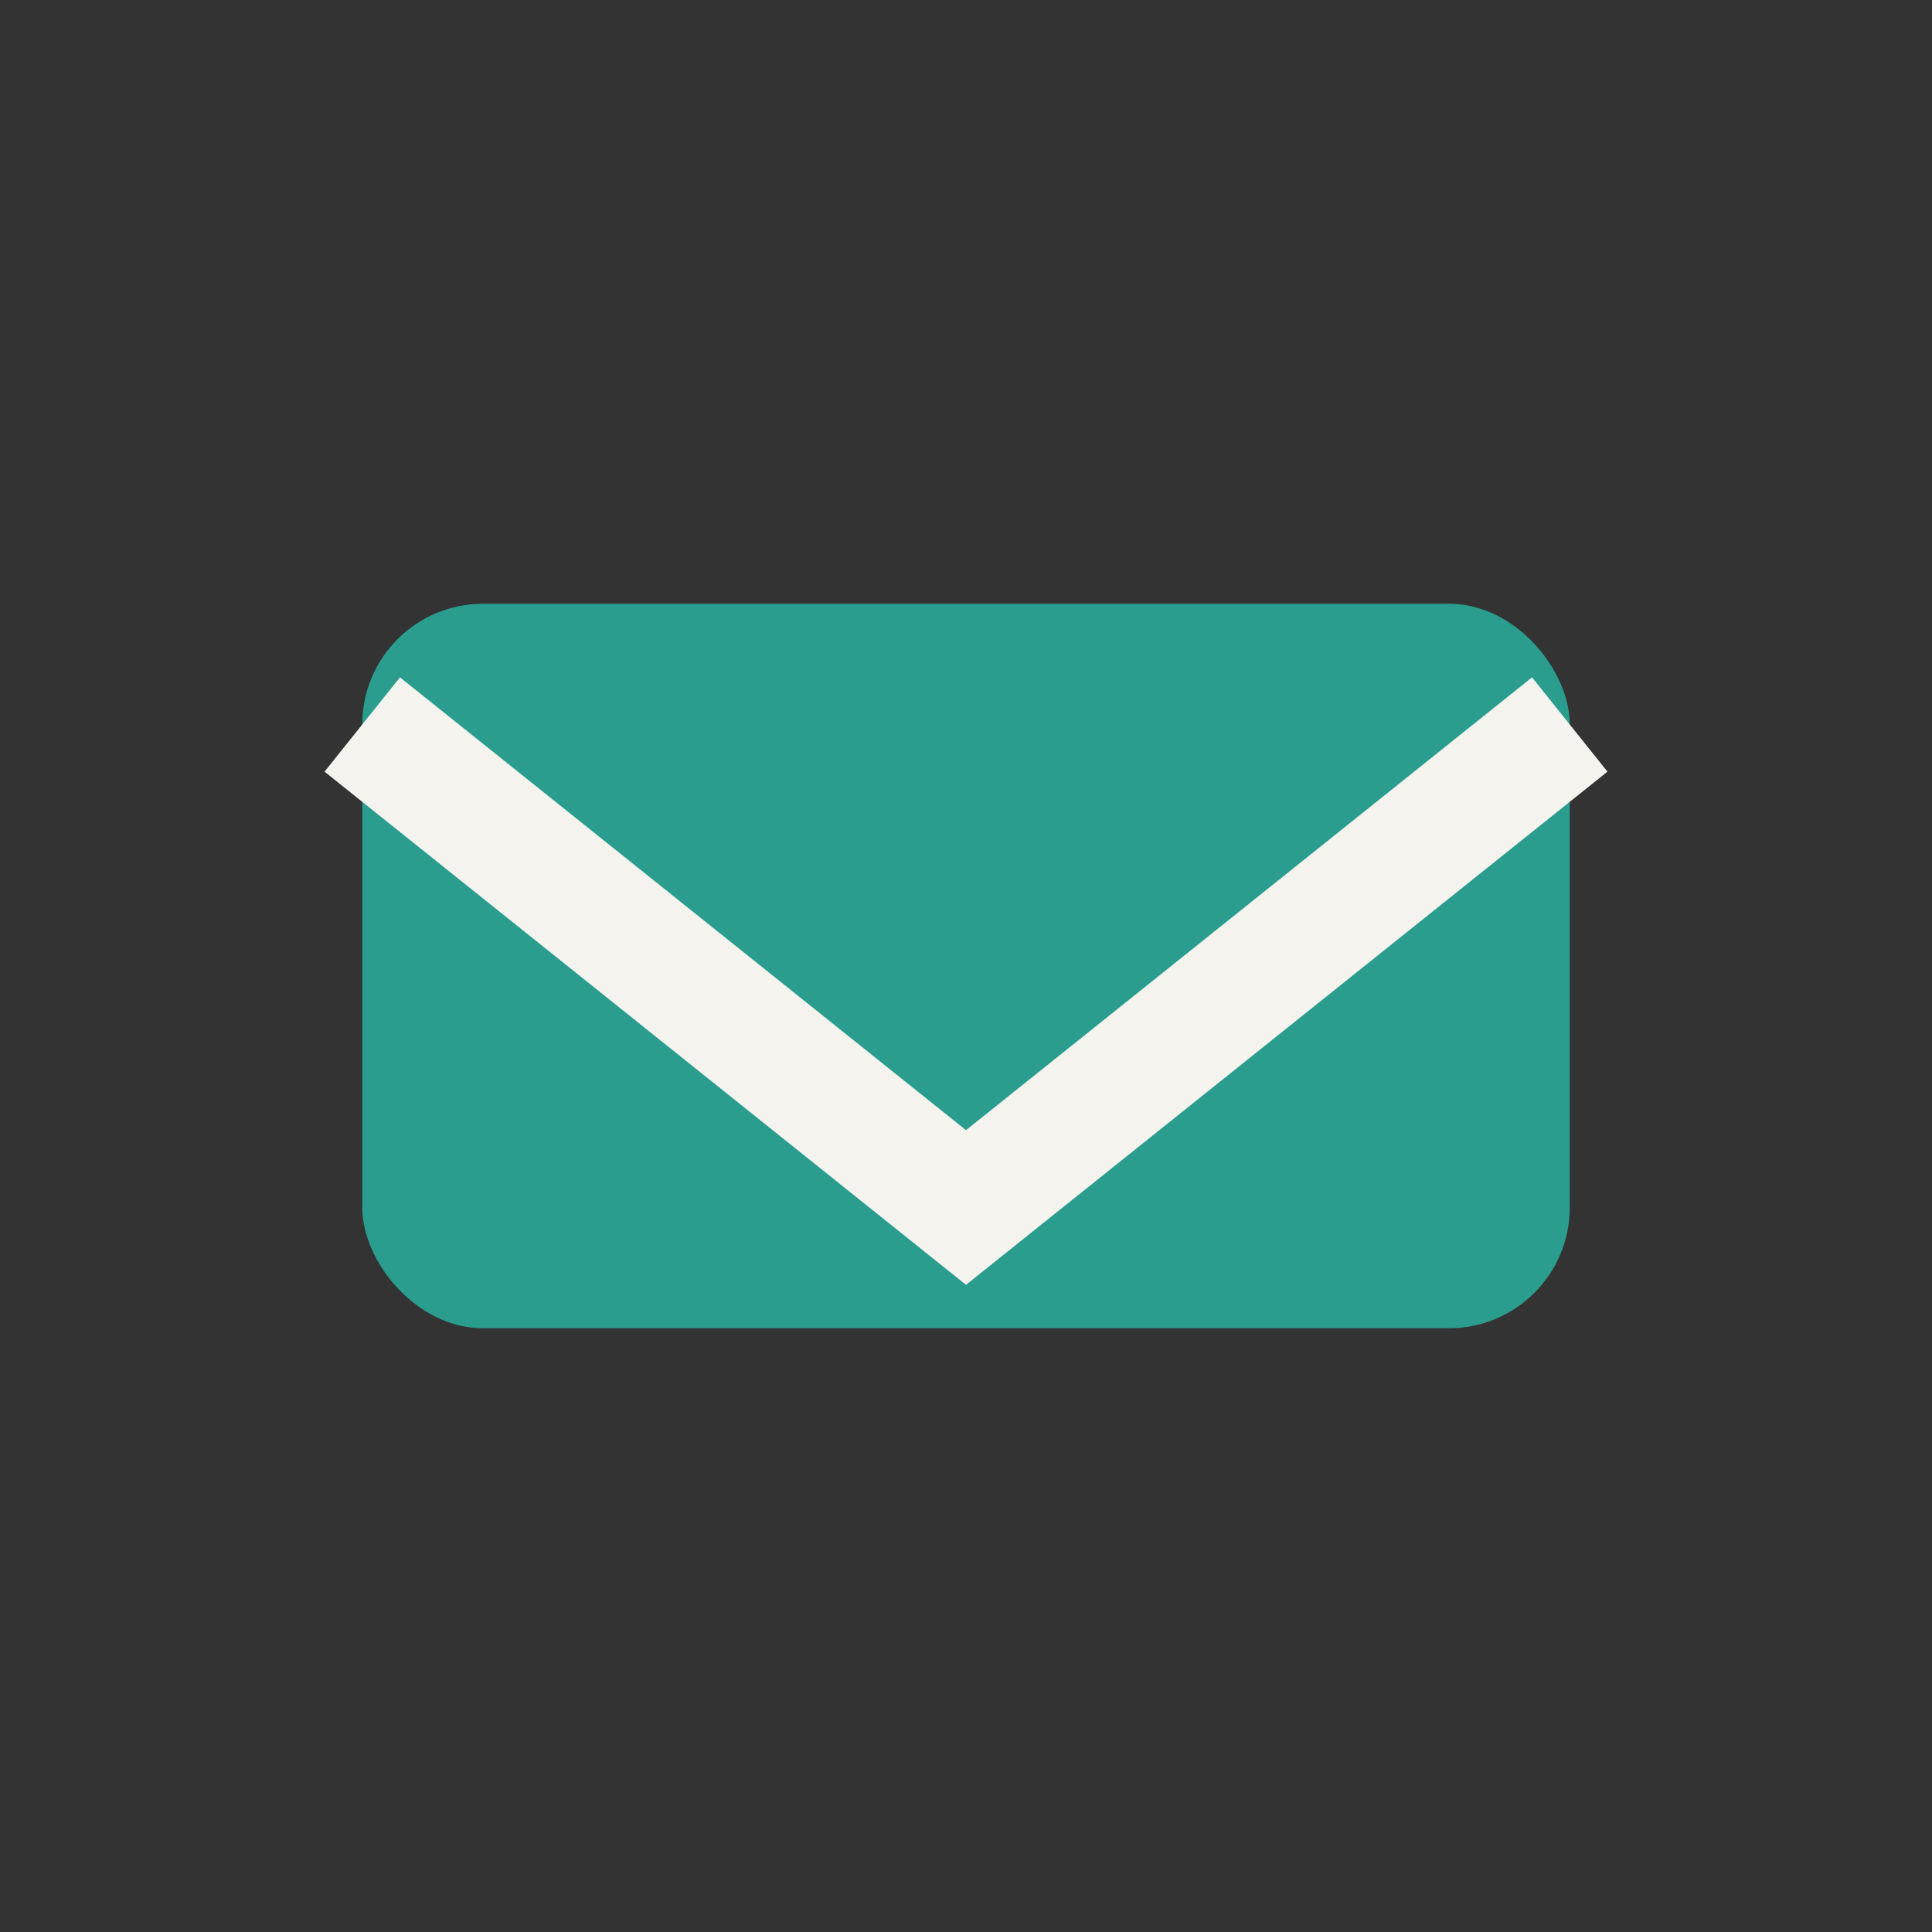 <?xml version="1.0" encoding="UTF-8"?>
<svg xmlns="http://www.w3.org/2000/svg" width="32" height="32" viewBox="0 0 32 32"><rect x="0" y="0" width="32" height="32" fill="#333333" stroke="none"/><rect x="6" y="10" width="20" height="12" rx="2" fill="#2A9D8F"/><path d="M6 12l10 8 10-8" stroke="#F4F3EE" stroke-width="2" fill="none"/></svg>
